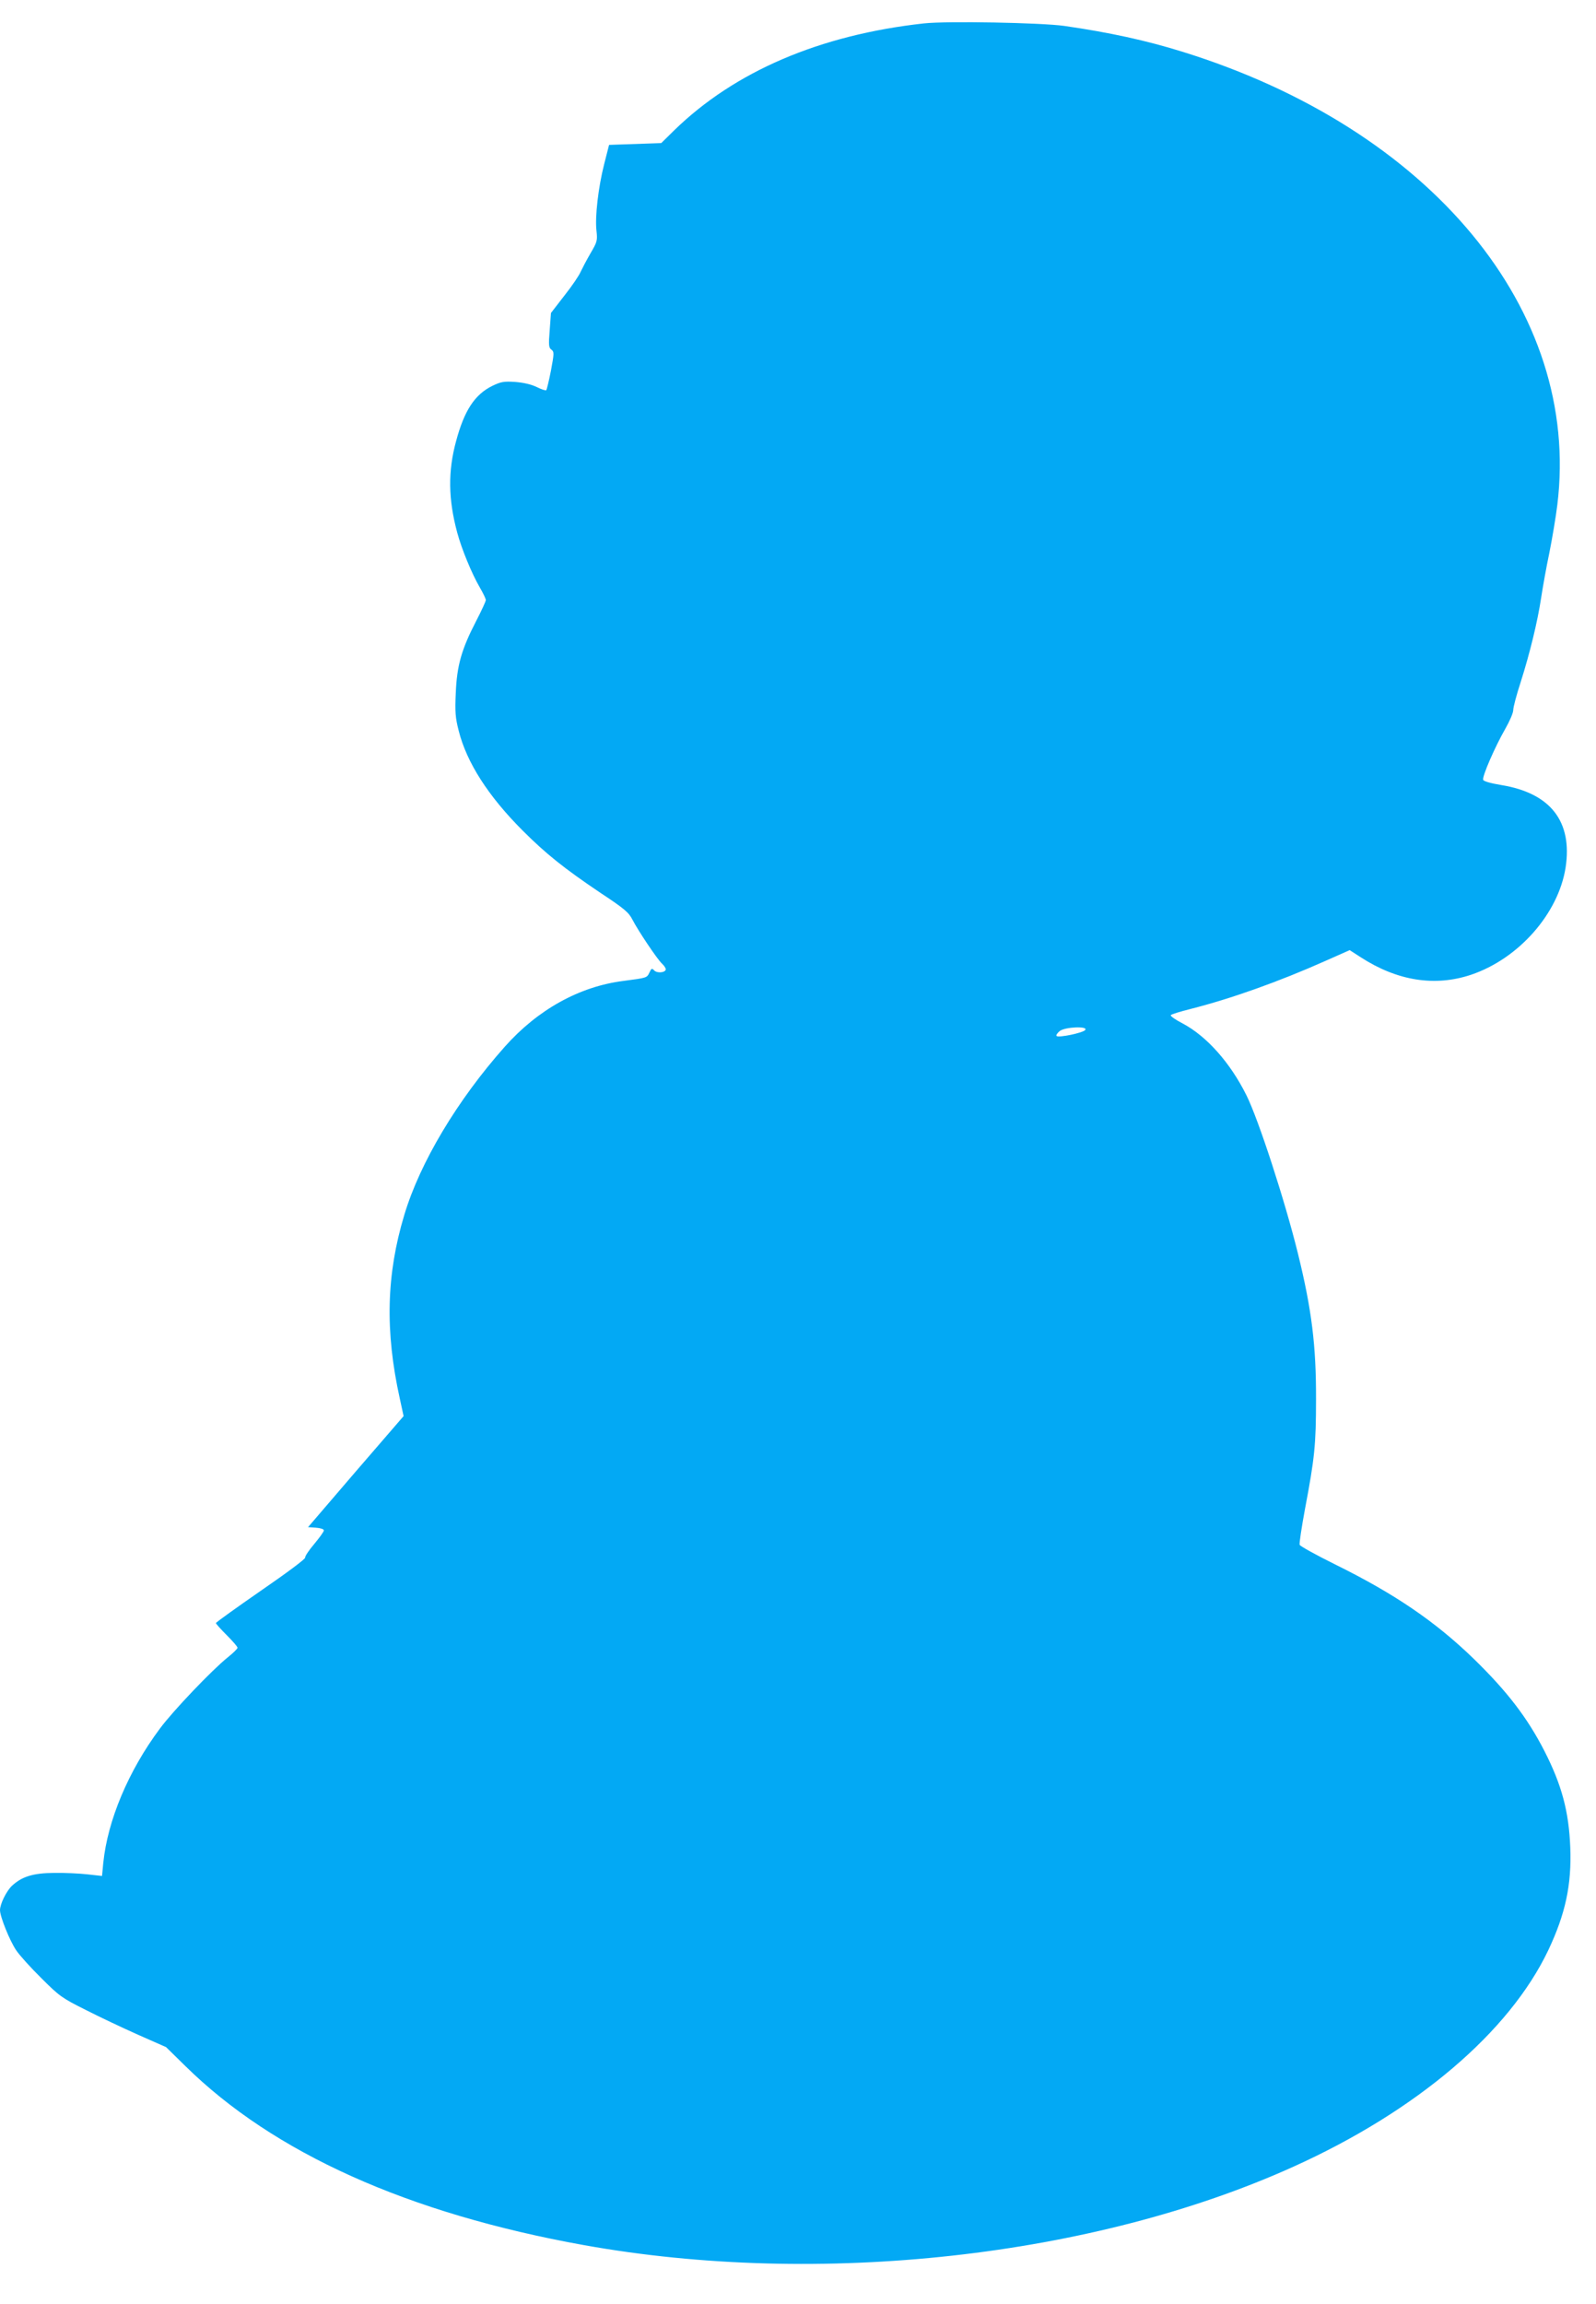 <?xml version="1.0" standalone="no"?>
<!DOCTYPE svg PUBLIC "-//W3C//DTD SVG 20010904//EN"
 "http://www.w3.org/TR/2001/REC-SVG-20010904/DTD/svg10.dtd">
<svg version="1.0" xmlns="http://www.w3.org/2000/svg"
 width="887pt" height="1280pt" viewBox="0 0 887 1280"
 preserveAspectRatio="xMidYMid meet">
<g transform="translate(0,1280) scale(0.1,-0.1)"
fill="#03a9f4" stroke="none">
<path d="M5135 12670 c-580 -64 -1053 -267 -1390 -596 l-70 -69 -145 -5 -145
-5 -27 -106 c-33 -129 -52 -294 -43 -371 6 -55 4 -62 -33 -125 -22 -38 -46
-84 -55 -103 -8 -20 -48 -79 -90 -132 l-75 -97 -7 -96 c-7 -84 -5 -98 10 -108
15 -12 15 -19 -3 -116 -11 -56 -23 -105 -26 -109 -4 -3 -28 5 -54 18 -31 15
-72 24 -119 28 -64 4 -79 1 -127 -22 -97 -48 -155 -135 -201 -306 -46 -168
-44 -324 6 -509 25 -93 81 -228 125 -304 19 -32 34 -64 34 -71 0 -7 -24 -59
-54 -117 -81 -156 -107 -248 -113 -399 -5 -106 -2 -139 16 -209 44 -177 165
-365 356 -556 129 -129 232 -211 428 -343 139 -92 161 -111 182 -152 32 -62
138 -220 164 -244 12 -11 21 -25 21 -31 0 -19 -47 -24 -64 -7 -13 14 -16 12
-27 -12 -14 -29 -13 -29 -144 -46 -245 -31 -476 -159 -660 -366 -263 -296
-471 -643 -558 -934 -100 -331 -108 -646 -25 -1021 l21 -97 -266 -308 -265
-309 44 -3 c26 -2 44 -8 44 -15 0 -7 -25 -41 -54 -76 -30 -35 -52 -69 -50 -75
3 -7 -105 -87 -246 -184 -137 -95 -250 -176 -250 -180 0 -4 27 -34 60 -67 33
-33 60 -64 60 -70 0 -6 -25 -30 -55 -54 -86 -69 -304 -297 -377 -396 -175
-235 -290 -510 -314 -745 l-7 -73 -81 9 c-45 5 -128 9 -186 8 -116 -1 -178
-20 -234 -72 -31 -30 -66 -101 -66 -135 0 -36 54 -170 90 -223 18 -27 81 -97
140 -155 100 -100 114 -110 246 -176 76 -39 208 -101 293 -139 l154 -68 106
-104 c491 -484 1238 -820 2216 -996 1308 -235 2832 -67 3944 436 684 309 1199
747 1416 1203 95 201 130 363 122 570 -8 201 -47 347 -144 537 -95 185 -207
331 -394 513 -213 206 -437 359 -767 522 -107 53 -196 102 -199 110 -3 7 11
98 30 201 53 279 61 355 61 607 1 298 -24 499 -100 808 -72 293 -220 748 -287
882 -90 181 -221 328 -355 399 -41 21 -70 42 -65 46 4 5 53 20 109 34 225 57
492 152 752 268 l133 59 62 -40 c203 -131 411 -164 612 -97 265 89 486 340
526 596 39 255 -83 413 -356 458 -61 10 -99 21 -102 29 -7 18 66 185 123 284
24 42 44 88 44 104 0 15 18 84 41 154 52 164 94 337 114 469 9 59 29 172 46
252 16 80 36 199 44 265 133 1080 -704 2090 -2085 2518 -199 62 -405 107 -655
143 -128 18 -652 28 -780 14z m896 -5593 c-13 -16 -148 -44 -159 -33 -4 4 4
16 17 27 29 24 162 29 142 6z"/>
</g>
</svg>
